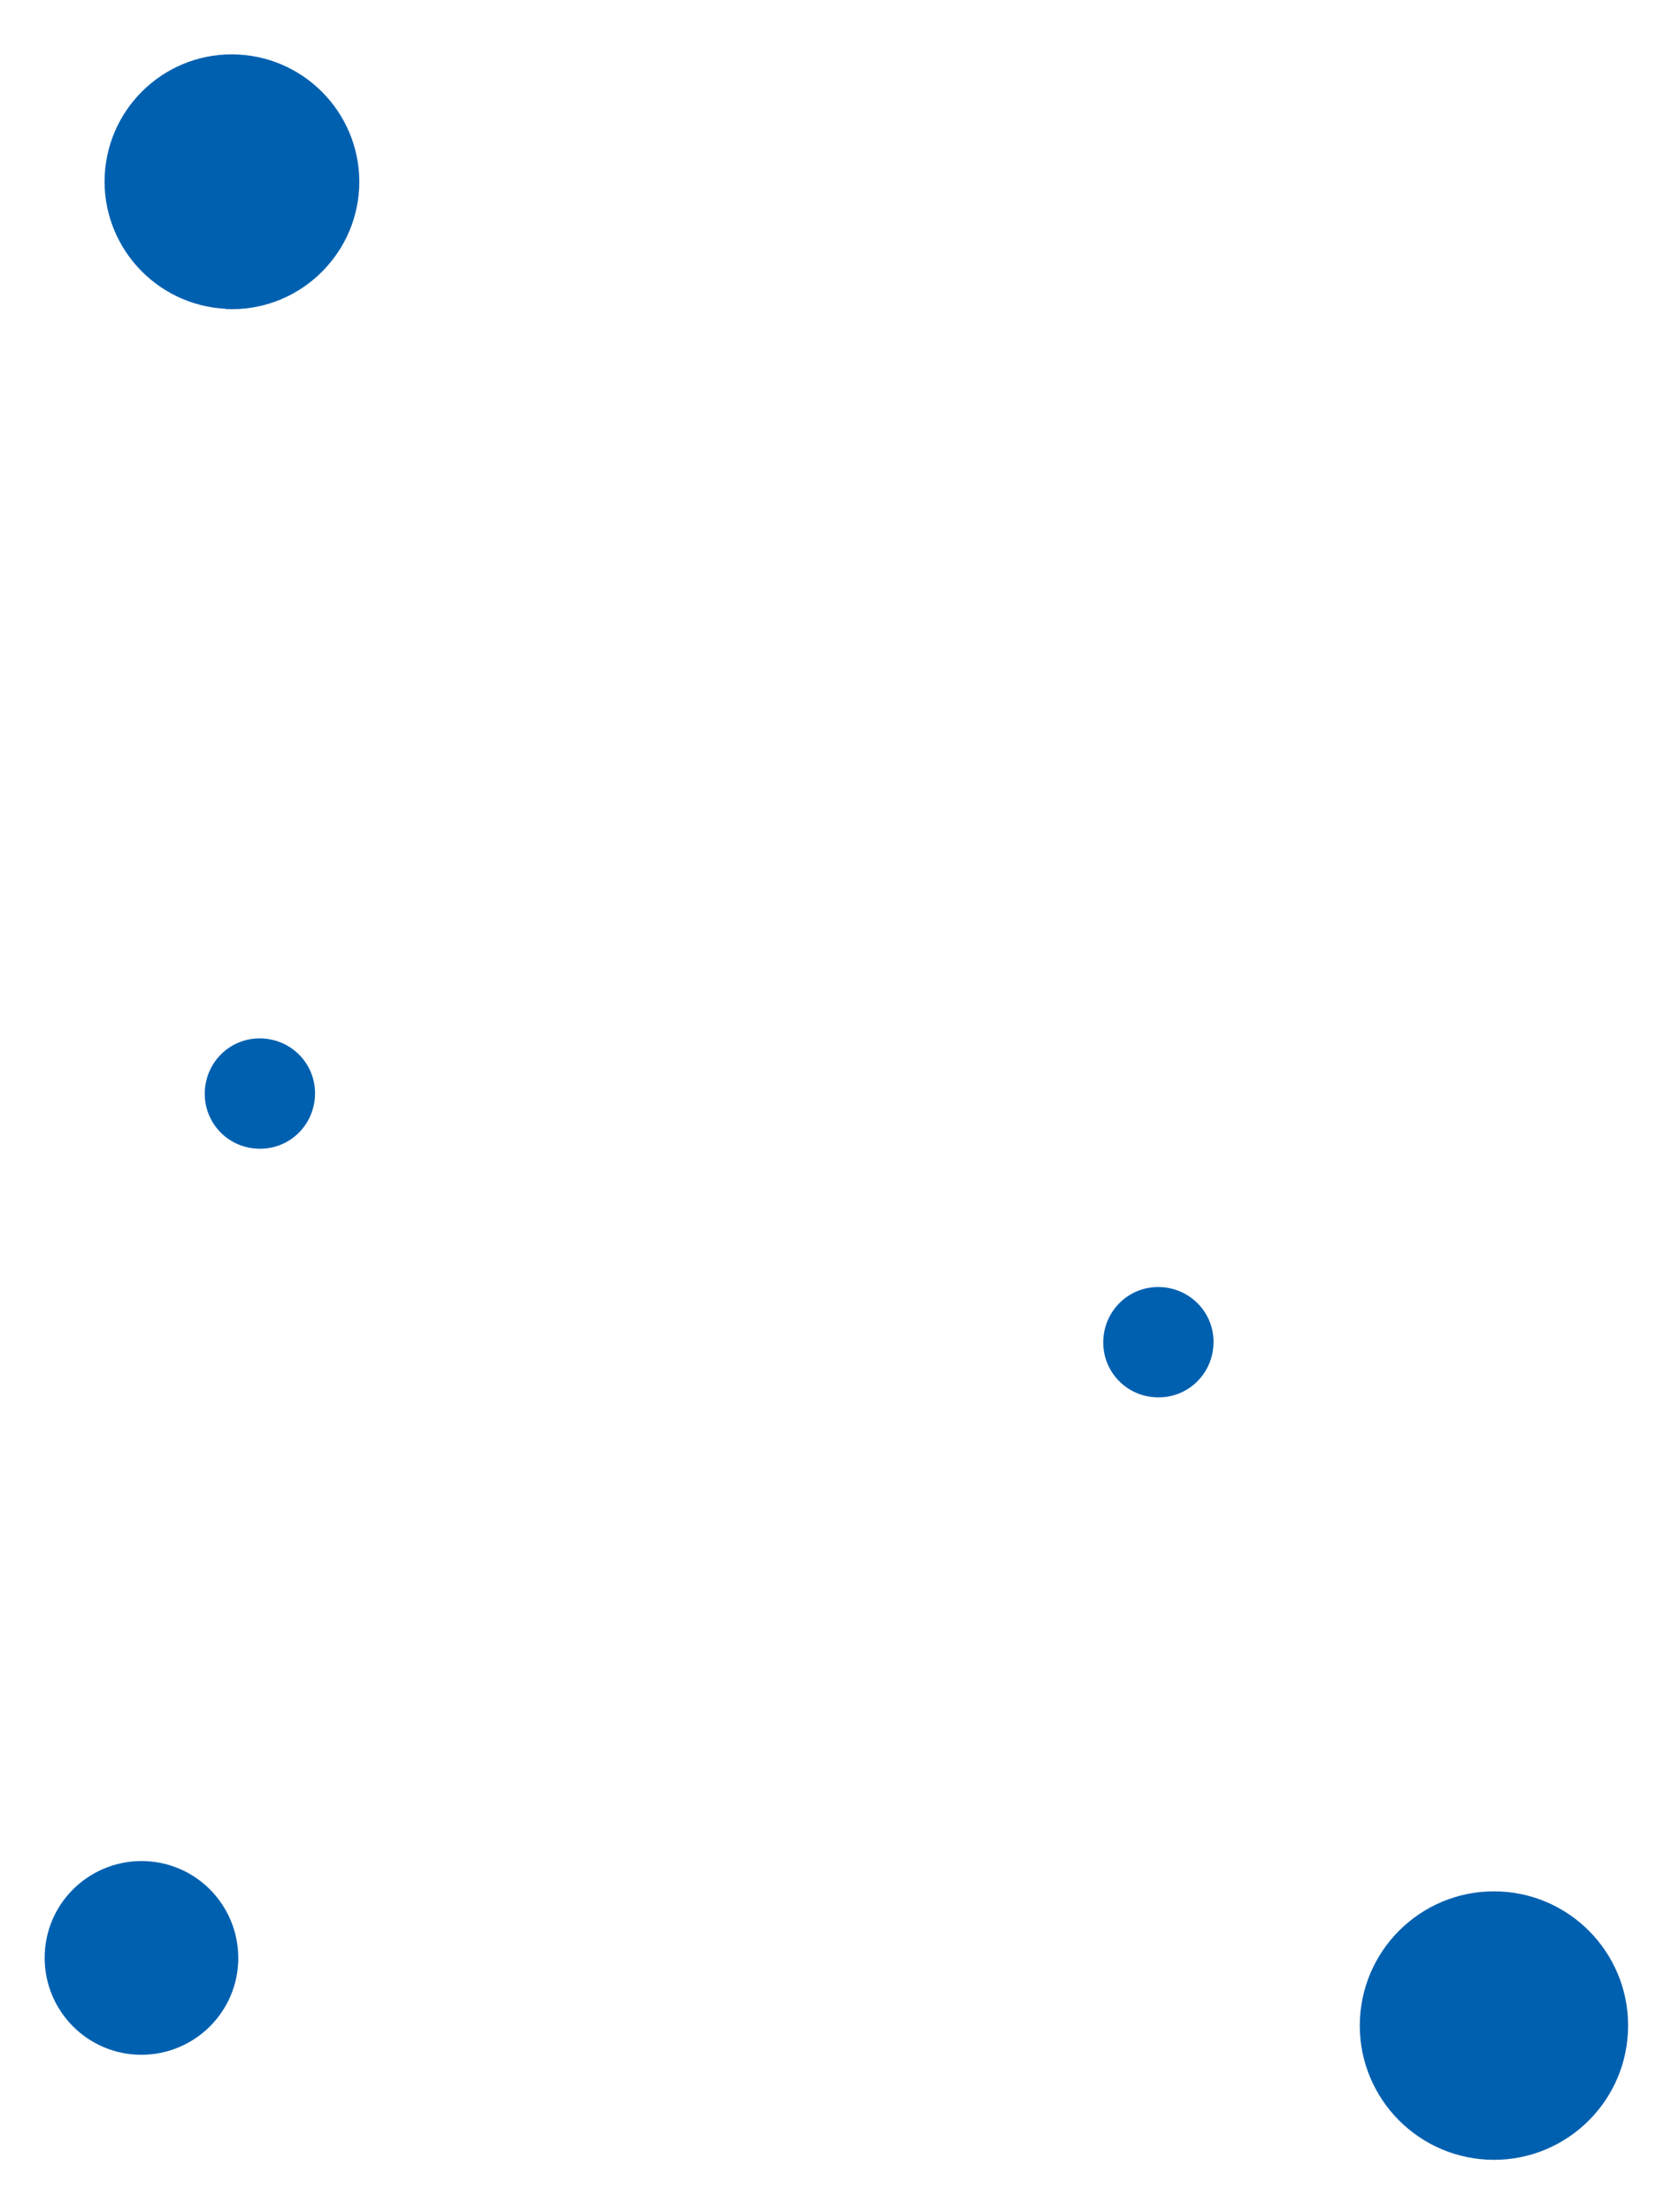 <svg width="60" height="79" viewBox="0 0 60 79" fill="none" xmlns="http://www.w3.org/2000/svg">
<path d="M53.144 77.138C50.501 77.002 48.464 74.75 48.599 72.106C48.735 69.463 50.987 67.426 53.631 67.561C56.274 67.697 58.311 69.95 58.175 72.593C58.04 75.237 55.788 77.273 53.144 77.138Z" fill="#0060B0"/>
<path d="M8.062 11.029C5.554 10.899 3.621 8.764 3.742 6.259C3.872 3.751 6.007 1.818 8.515 1.948C11.023 2.078 12.956 4.214 12.835 6.719C12.705 9.226 10.57 11.159 8.065 11.039L8.062 11.029Z" fill="#0060B0"/>
<path d="M4.882 73.388C2.974 73.295 1.507 71.667 1.6 69.759C1.693 67.851 3.321 66.384 5.228 66.477C7.136 66.57 8.604 68.198 8.511 70.106C8.417 72.014 6.79 73.481 4.882 73.388Z" fill="#0060B0"/>
<path d="M41.293 49.908C40.203 49.856 39.367 48.93 39.428 47.838C39.49 46.745 40.407 45.912 41.499 45.973C42.591 46.035 43.425 46.952 43.363 48.044C43.302 49.136 42.385 49.97 41.293 49.908Z" fill="#0060B0"/>
<path d="M9.185 41.027C8.095 40.975 7.259 40.049 7.32 38.956C7.382 37.864 8.298 37.031 9.391 37.092C10.483 37.154 11.317 38.07 11.255 39.163C11.194 40.255 10.277 41.089 9.185 41.027Z" fill="#0060B0"/>
</svg>
